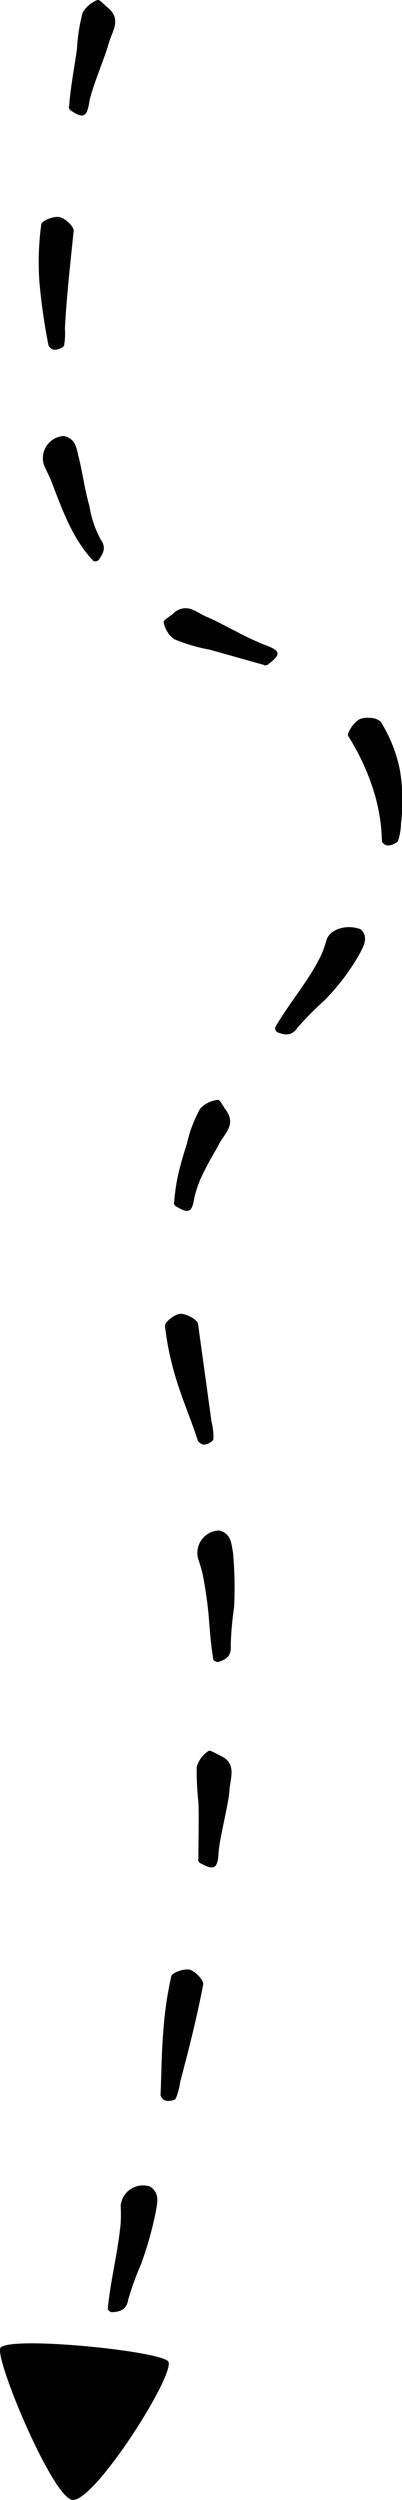 <svg xmlns="http://www.w3.org/2000/svg" viewBox="0 0 33.68 208.94"><path d="M4.07,28.9a49.21,49.21,0,0,1-.77-5.35,23.67,23.67,0,0,1,.15-4.76c0-.32,1-.74,1.51-.65s1.24.8,1.21,1.15c-.27,2.71-.59,5.42-.73,8.16a6,6,0,0,1-.07,1.42c-.06.19-.54.37-.82.36S4.09,28.92,4.07,28.9Z" fill="#020202"/><path d="M5.35,36.44c1,.23,1.05,1,1.22,1.68.36,1.42.52,2.78.92,4.16a8.69,8.69,0,0,0,.93,2.78c.41.59.38,1-.17,1.76a.43.43,0,0,1-.43.06C6.06,45,5.26,42.7,4.32,40.27c-.2-.49-.43-.94-.64-1.42A1.85,1.85,0,0,1,5.35,36.44Z" fill="#020202"/><path d="M5.79,8.93c.08-1.45.53-3.83.66-4.86a14.81,14.81,0,0,1,.47-3A2.44,2.44,0,0,1,8.17,0c.15-.08.56.4.85.63,1.22,1,.35,2,.09,3S7.66,7.43,7.48,8.54c-.2,1.28-.52,1.39-1.59.67C5.74,9.11,5.74,8.77,5.79,8.93Z" fill="#020202"/><path d="M32,70.33a15.32,15.32,0,0,0-.92-4.9,19.29,19.29,0,0,0-1.9-3.9c-.07-.1,0-.31.14-.55a2.4,2.4,0,0,1,.79-.87A1.84,1.84,0,0,1,31,60a1.35,1.35,0,0,1,.89.31,11.88,11.88,0,0,1,1.62,4.09,15.45,15.45,0,0,1,.09,4.4,5,5,0,0,1-.26,1.5,1.22,1.22,0,0,1-.89.36C32.18,70.64,32,70.35,32,70.33Z" fill="#020202"/><path d="M30.21,77.66c.73.68.23,1.46-.12,2.13a18.63,18.63,0,0,1-2.93,3.84,27.55,27.55,0,0,0-2.22,2.24c-.43.63-.92.73-1.72.39a.47.47,0,0,1-.17-.4c1.25-2.13,2.82-3.9,3.84-6a8.62,8.62,0,0,0,.46-1.29C27.61,77.72,28.92,77.19,30.21,77.66Z" fill="#020202"/><path d="M22.14,55.58l-4.59-1.29a13.85,13.85,0,0,1-2.93-.86A2.22,2.22,0,0,1,13.71,52c-.05-.16.51-.46.79-.71A1.45,1.45,0,0,1,16,50.9c.46.16.92.5,1.4.69s1.4.68,2.34,1.16a24.44,24.44,0,0,0,2.5,1.17c1.33.48,1.29.8.2,1.62C22.29,55.66,22,55.59,22.14,55.58Z" fill="#020202"/><path d="M16.59,120.45c-.61-1.89-1.29-3.43-1.77-5a24.21,24.21,0,0,1-1-4.65c0-.33.85-1,1.32-1s1.39.48,1.45.83l1.13,8.18a5.13,5.13,0,0,1,.16,1.44c0,.21-.48.46-.76.48S16.62,120.47,16.59,120.45Z" fill="#020202"/><path d="M18.38,127.91c1,.27,1,1.12,1.14,1.83a32.34,32.34,0,0,1,.09,4.62,26.3,26.3,0,0,0-.28,3.15c.07.77-.24,1.16-1.08,1.4-.1,0-.37-.12-.38-.21-.2-1.22-.29-2.4-.38-3.58a34.88,34.88,0,0,0-.51-3.55c-.1-.48-.27-.94-.41-1.41A1.88,1.88,0,0,1,18.38,127.91Z" fill="#020202"/><path d="M14.59,100.51A15.92,15.92,0,0,1,15,97.86c.23-.92.49-1.77.66-2.28a11,11,0,0,1,1.1-2.91,2.33,2.33,0,0,1,1.51-.75c.16,0,.43.54.64.83.92,1.23-.11,2-.56,2.86-.23.47-.76,1.3-1.19,2.18a9.37,9.37,0,0,0-.88,2.32c-.19,1.23-.48,1.36-1.58.68C14.55,100.69,14.54,100.34,14.59,100.51Z" fill="#020202"/><path d="M13.45,175.12c.08-2,.09-3.67.23-5.34a31.17,31.17,0,0,1,.67-4.62c.07-.3,1.09-.66,1.55-.54s1.2.89,1.12,1.25c-.52,2.74-1.21,5.43-1.92,8.12a6,6,0,0,1-.37,1.39c-.1.18-.61.25-.88.17S13.47,175.15,13.45,175.12Z" fill="#020202"/><path d="M12.57,182.74c.85.56.6,1.37.49,2.07a29.82,29.82,0,0,1-1.24,4.41,24.2,24.2,0,0,0-1.07,2.94c-.13.76-.53,1.06-1.4,1.08-.11,0-.33-.2-.32-.29.24-2.47.85-4.68,1.08-7.15a14.62,14.62,0,0,0,0-1.48A1.88,1.88,0,0,1,12.57,182.74Z" fill="#020202"/><path d="M16.62,155.44c0-1.44.06-3.83,0-4.84a24.31,24.31,0,0,1-.14-2.94,2.42,2.42,0,0,1,1-1.33c.13-.1.64.26,1,.41,1.4.65.8,1.86.74,2.93s-.86,4.09-.91,5.22c-.08,1.32-.41,1.44-1.53.82C16.58,155.62,16.56,155.28,16.62,155.44Z" fill="#020202"/><path d="M6.08,208.93c1.89.16,8.77-10.73,8-11.59S1.18,195.24.06,196.18C-.62,196.76,4.39,208.79,6.08,208.93Z" fill="#010101"/></svg>